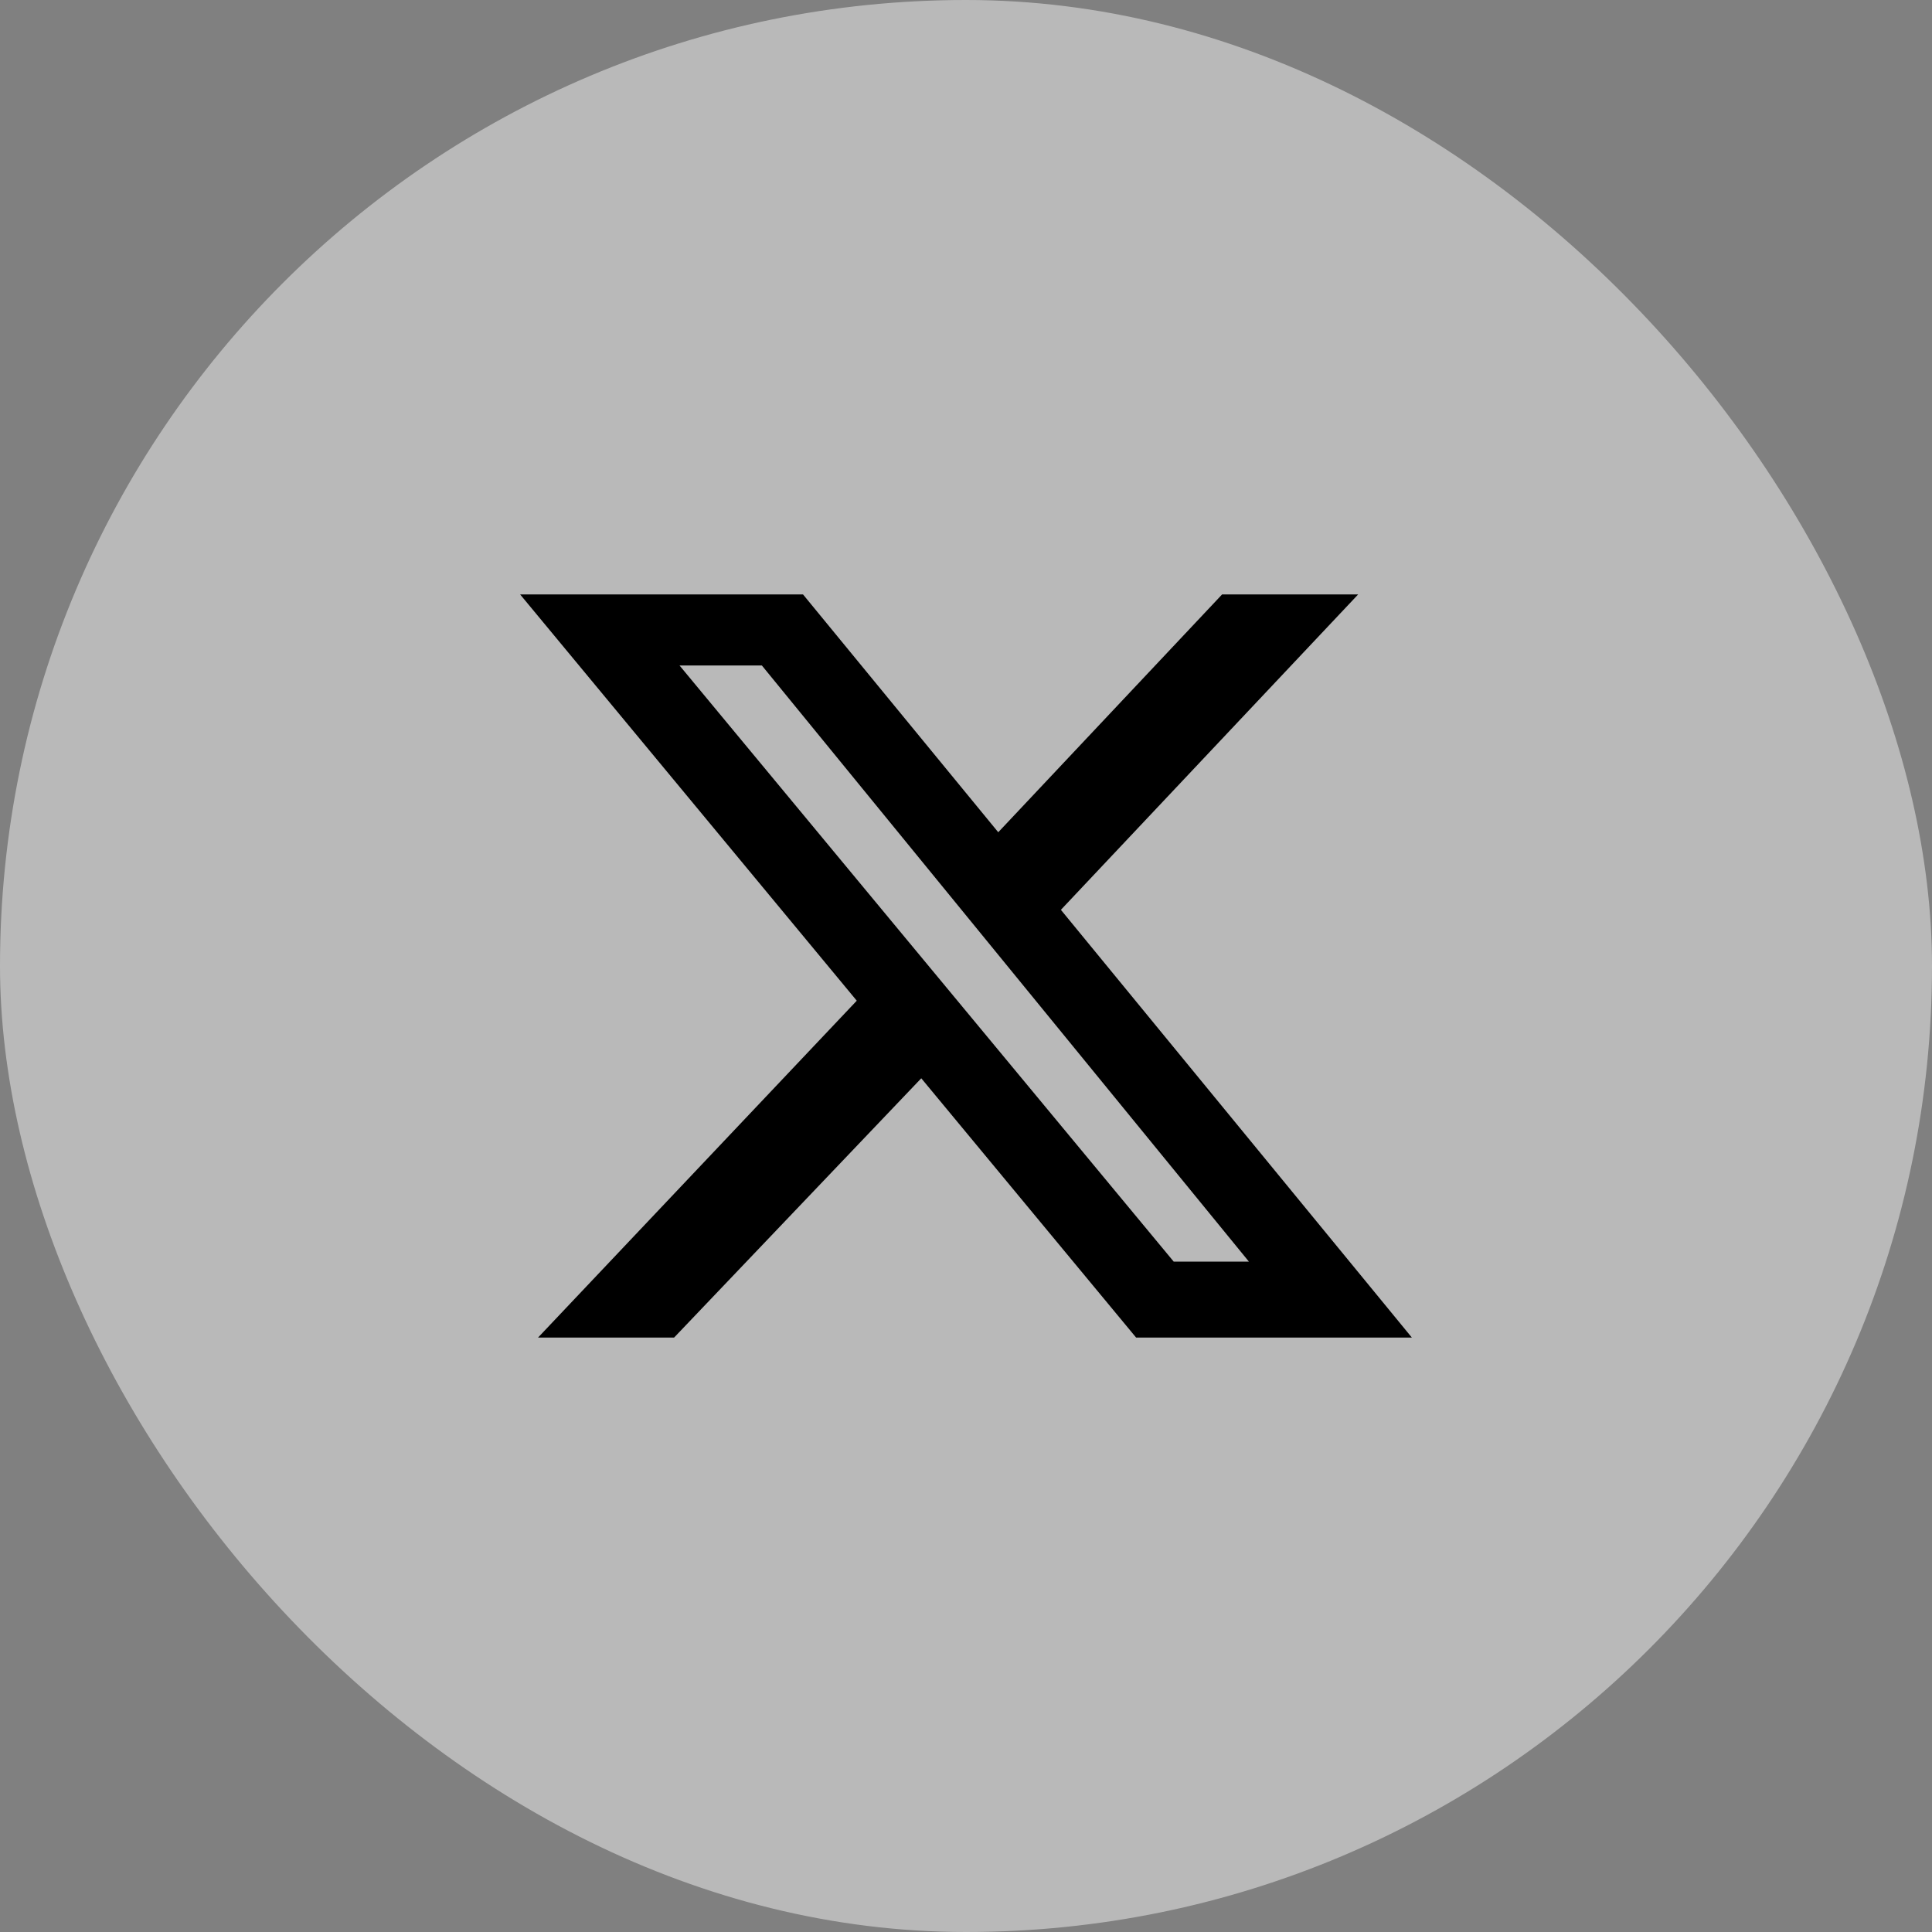 <svg width="26" height="26" viewBox="0 0 26 26" fill="none" xmlns="http://www.w3.org/2000/svg">
<rect x="0" y="0" width="26" height="26" fill="#808080" stroke="none"/>
<rect width="26" height="26" rx="13" fill="white" fill-opacity="0.45"/>
<g clip-path="url(#clip0_75_16718)">
<path d="M16.446 8H18.277L14.277 12.244L19 18H15.289L12.398 14.511L9.072 18H7.241L11.53 13.467L7 8H10.807L13.434 11.2L16.446 8ZM15.795 16.978H16.807L10.253 8.956H9.145L15.795 16.978Z" fill="black"/>
</g>
<defs>
<clipPath id="clip0_75_16718">
<rect width="12" height="10" fill="white" transform="translate(7 8)"/>
</clipPath>
</defs>
</svg>
